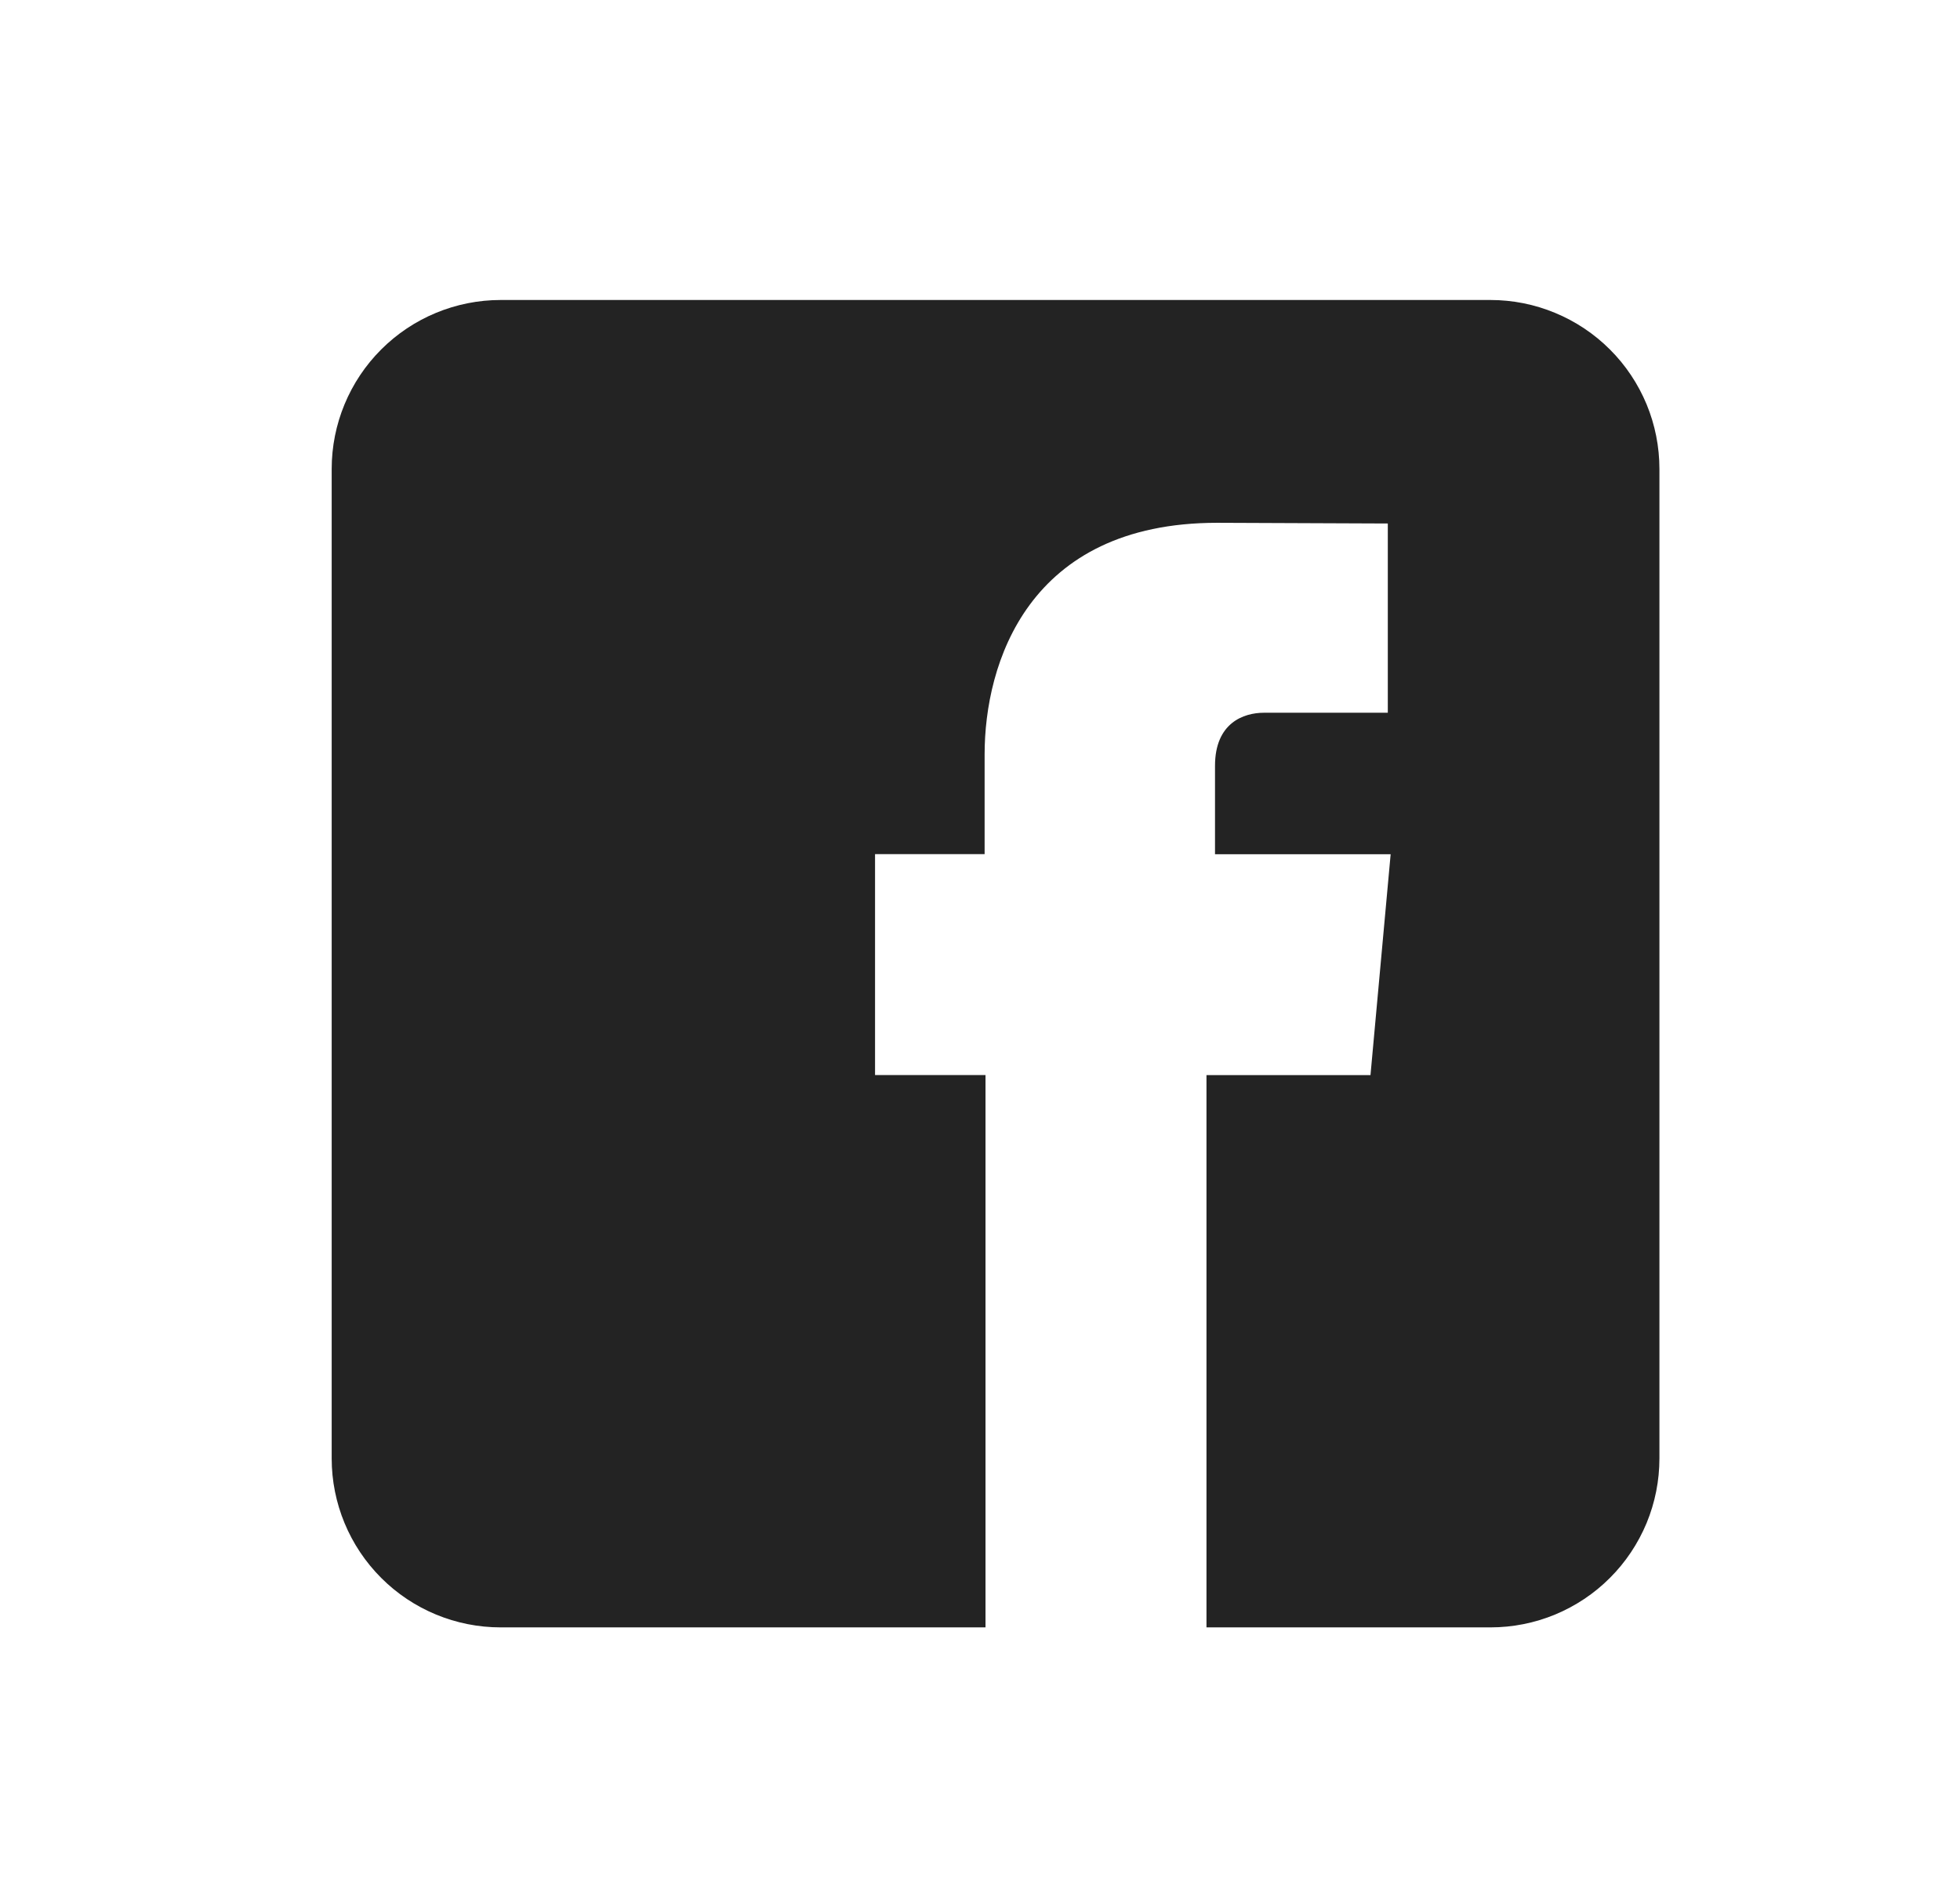 <svg width="31" height="30" viewBox="0 0 31 30" fill="none" xmlns="http://www.w3.org/2000/svg">
<path d="M23.573 4.746H7.919C7.21 4.746 6.53 5.028 6.029 5.529C5.528 6.03 5.246 6.71 5.246 7.419V23.073C5.246 23.782 5.528 24.462 6.029 24.963C6.53 25.465 7.21 25.746 7.919 25.746H15.587V17.008H13.84V13.513H15.573V11.934C15.573 10.504 16.254 8.271 19.25 8.271L21.95 8.282V11.276H19.99C19.671 11.276 19.217 11.435 19.217 12.116V13.514H21.995L21.676 17.009H19.082V25.746H23.573C23.924 25.746 24.272 25.677 24.596 25.543C24.92 25.408 25.215 25.212 25.463 24.963C25.712 24.715 25.908 24.42 26.043 24.096C26.177 23.772 26.246 23.424 26.246 23.073V7.419C26.246 7.068 26.177 6.72 26.043 6.396C25.908 6.072 25.712 5.777 25.463 5.529C25.215 5.281 24.92 5.084 24.596 4.95C24.272 4.815 23.924 4.746 23.573 4.746Z" fill="#232323"/>
</svg>
